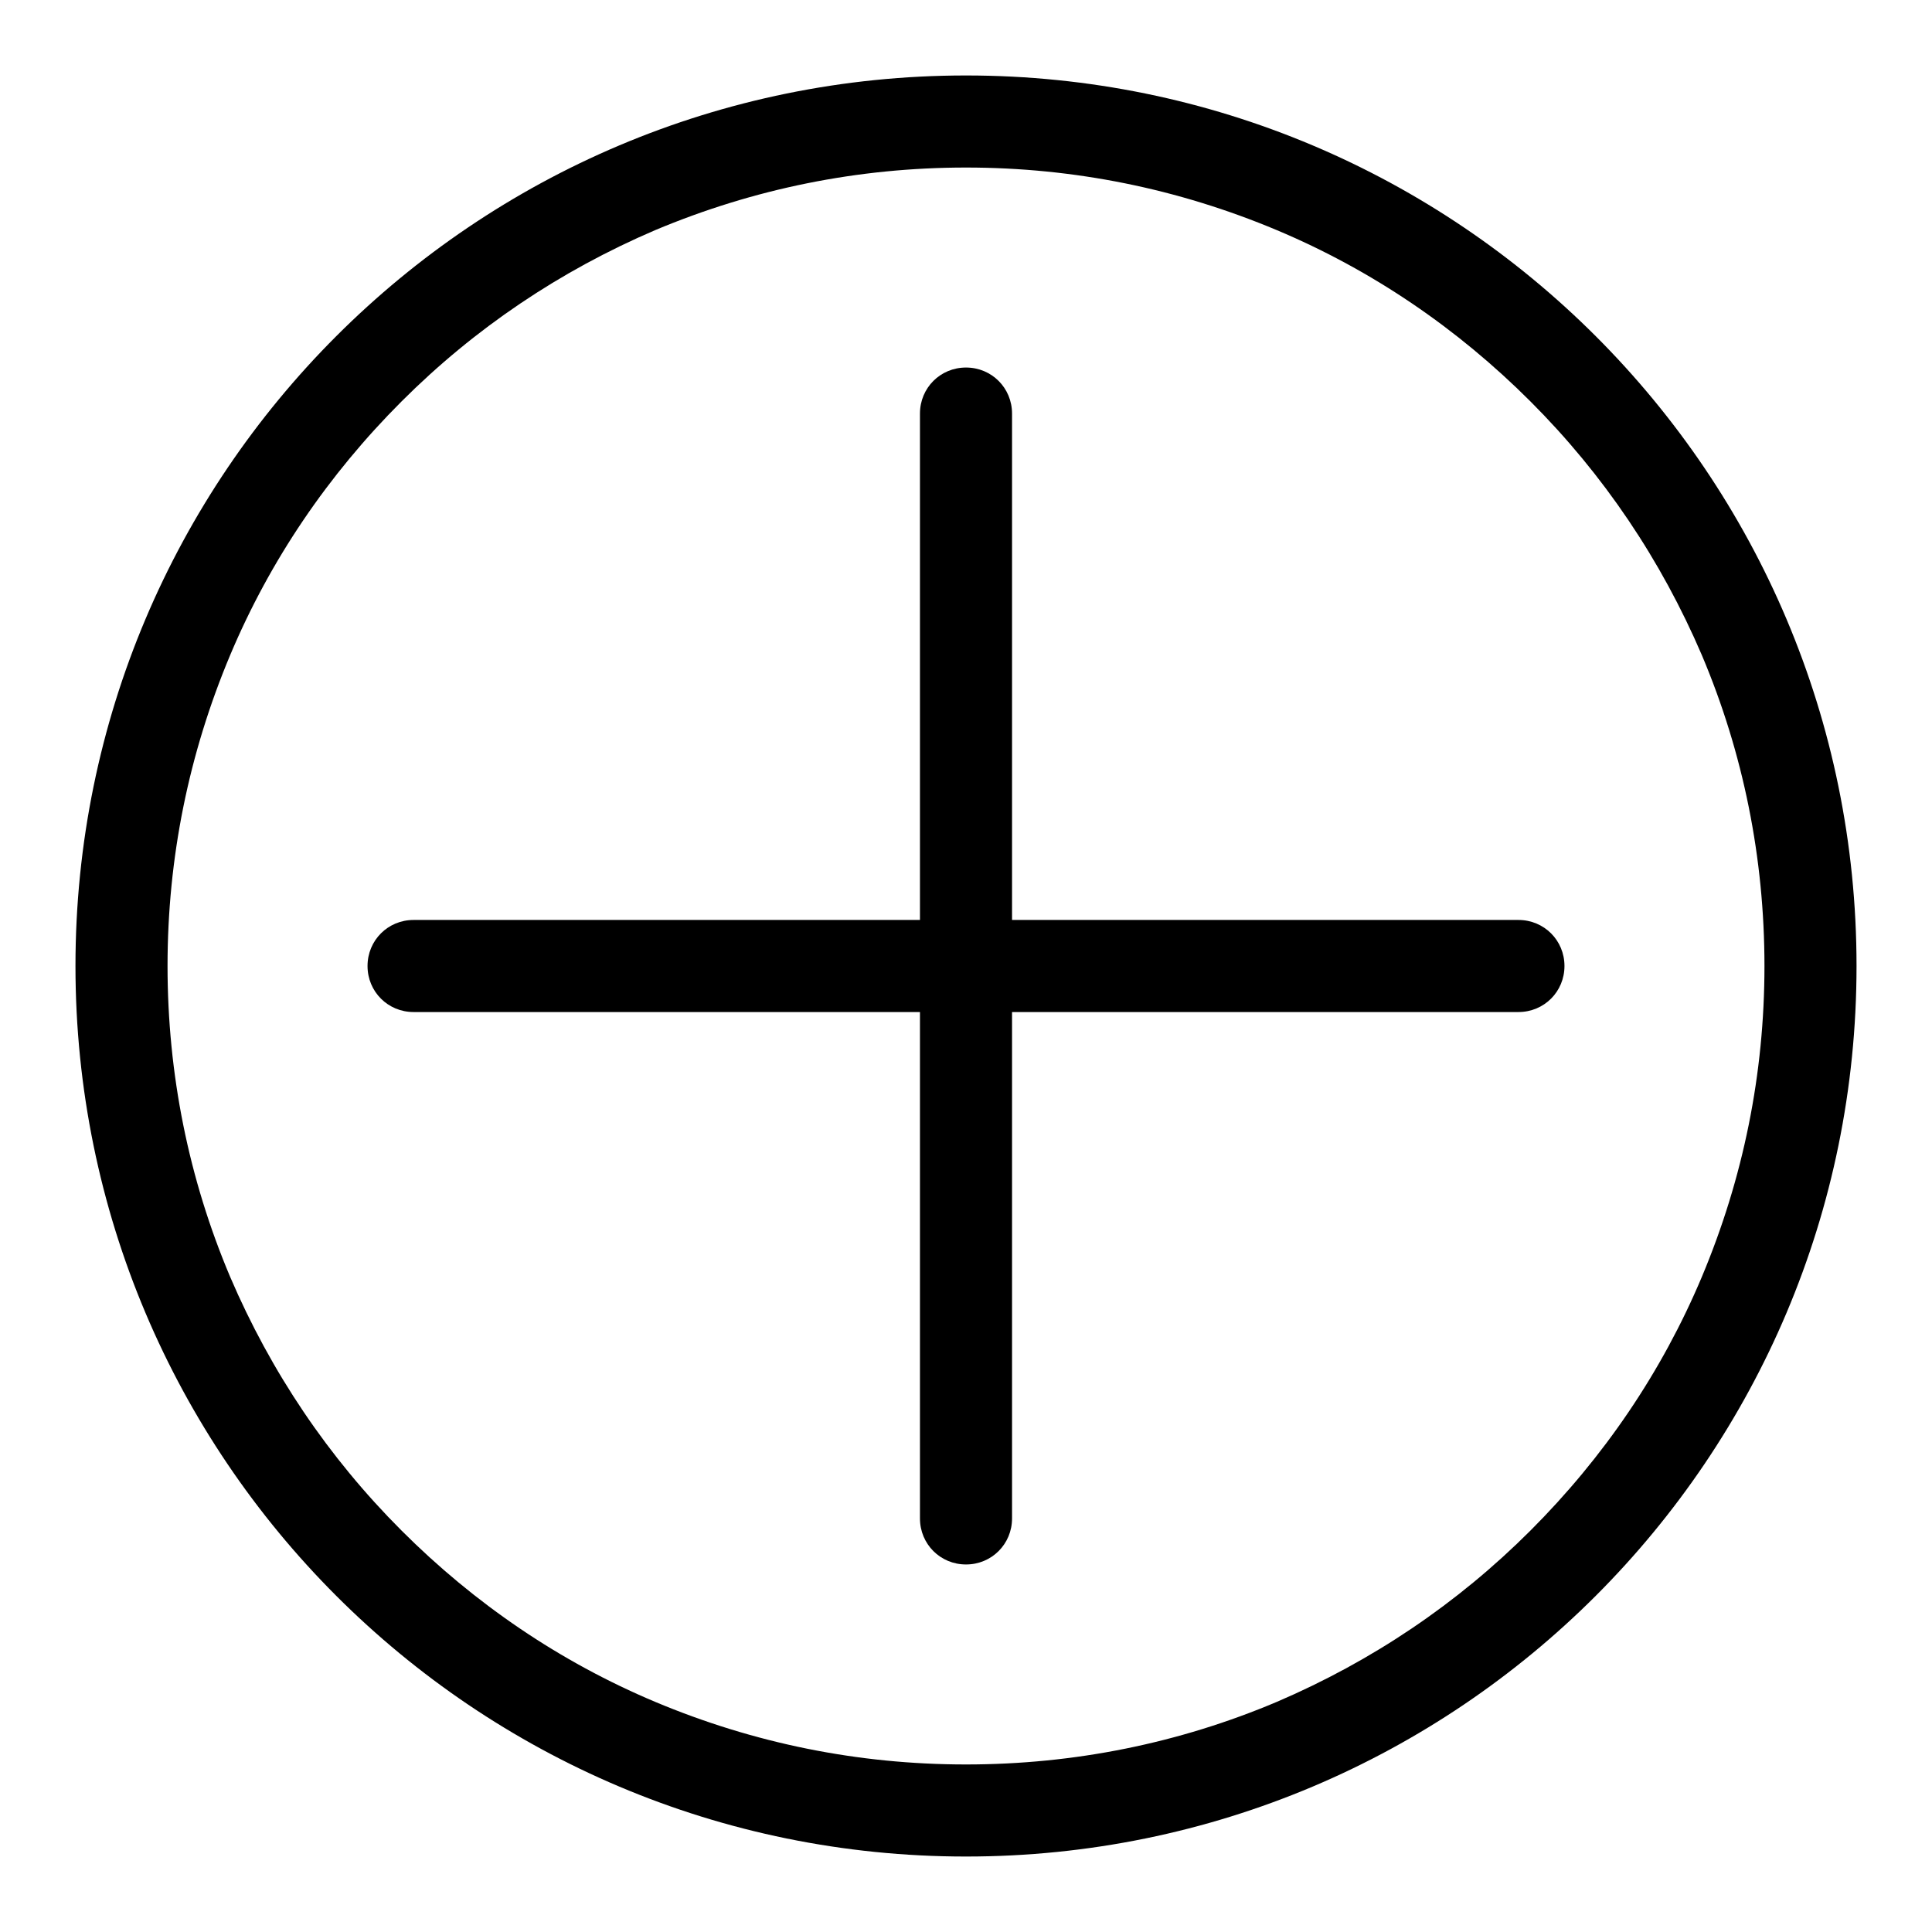 <?xml version="1.0" encoding="utf-8"?>
<!-- Svg Vector Icons : http://www.onlinewebfonts.com/icon -->
<!DOCTYPE svg PUBLIC "-//W3C//DTD SVG 1.1//EN" "http://www.w3.org/Graphics/SVG/1.1/DTD/svg11.dtd">
<svg version="1.1" xmlns="http://www.w3.org/2000/svg" xmlns:xlink="http://www.w3.org/1999/xlink" x="0px" y="0px" viewBox="0 0 256 256" enable-background="new 0 0 256 256" xml:space="preserve">
<g> <path fill="#000000" d="M128,22.2c14.3,0,28.1,2.8,41.2,8.3c12.6,5.3,23.9,13,33.6,22.7c9.7,9.7,17.3,21,22.7,33.6 c5.5,13,8.3,26.9,8.3,41.2c0,14.3-2.8,28.1-8.3,41.2c-5.3,12.6-13,23.9-22.7,33.6c-9.7,9.7-21,17.3-33.6,22.7 c-13,5.5-26.9,8.3-41.2,8.3c-14.3,0-28.1-2.8-41.2-8.3c-12.6-5.3-23.9-13-33.6-22.7c-9.7-9.7-17.3-21-22.7-33.6 c-5.5-13-8.3-26.9-8.3-41.2c0-14.3,2.8-28.1,8.3-41.2c5.3-12.6,13-23.9,22.7-33.6c9.7-9.7,21-17.3,33.6-22.7 C99.9,25,113.7,22.2,128,22.2 M128,10C62.8,10,10,62.8,10,128s52.8,118,118,118c65.2,0,118-52.8,118-118S193.2,10,128,10L128,10z" /> <path fill="#000000" d="M207.3,128c0,3.4-2.7,6.1-6.1,6.1H54.8c-3.4,0-6.1-2.7-6.1-6.1s2.7-6.1,6.1-6.1h146.4 C204.6,121.9,207.3,124.6,207.3,128z"/> <path fill="#000000" d="M128,207.3c-3.4,0-6.1-2.7-6.1-6.1V54.8c0-3.4,2.7-6.1,6.1-6.1c3.4,0,6.1,2.7,6.1,6.1v146.4 C134.1,204.6,131.4,207.3,128,207.3L128,207.3z"/></g>
</svg>